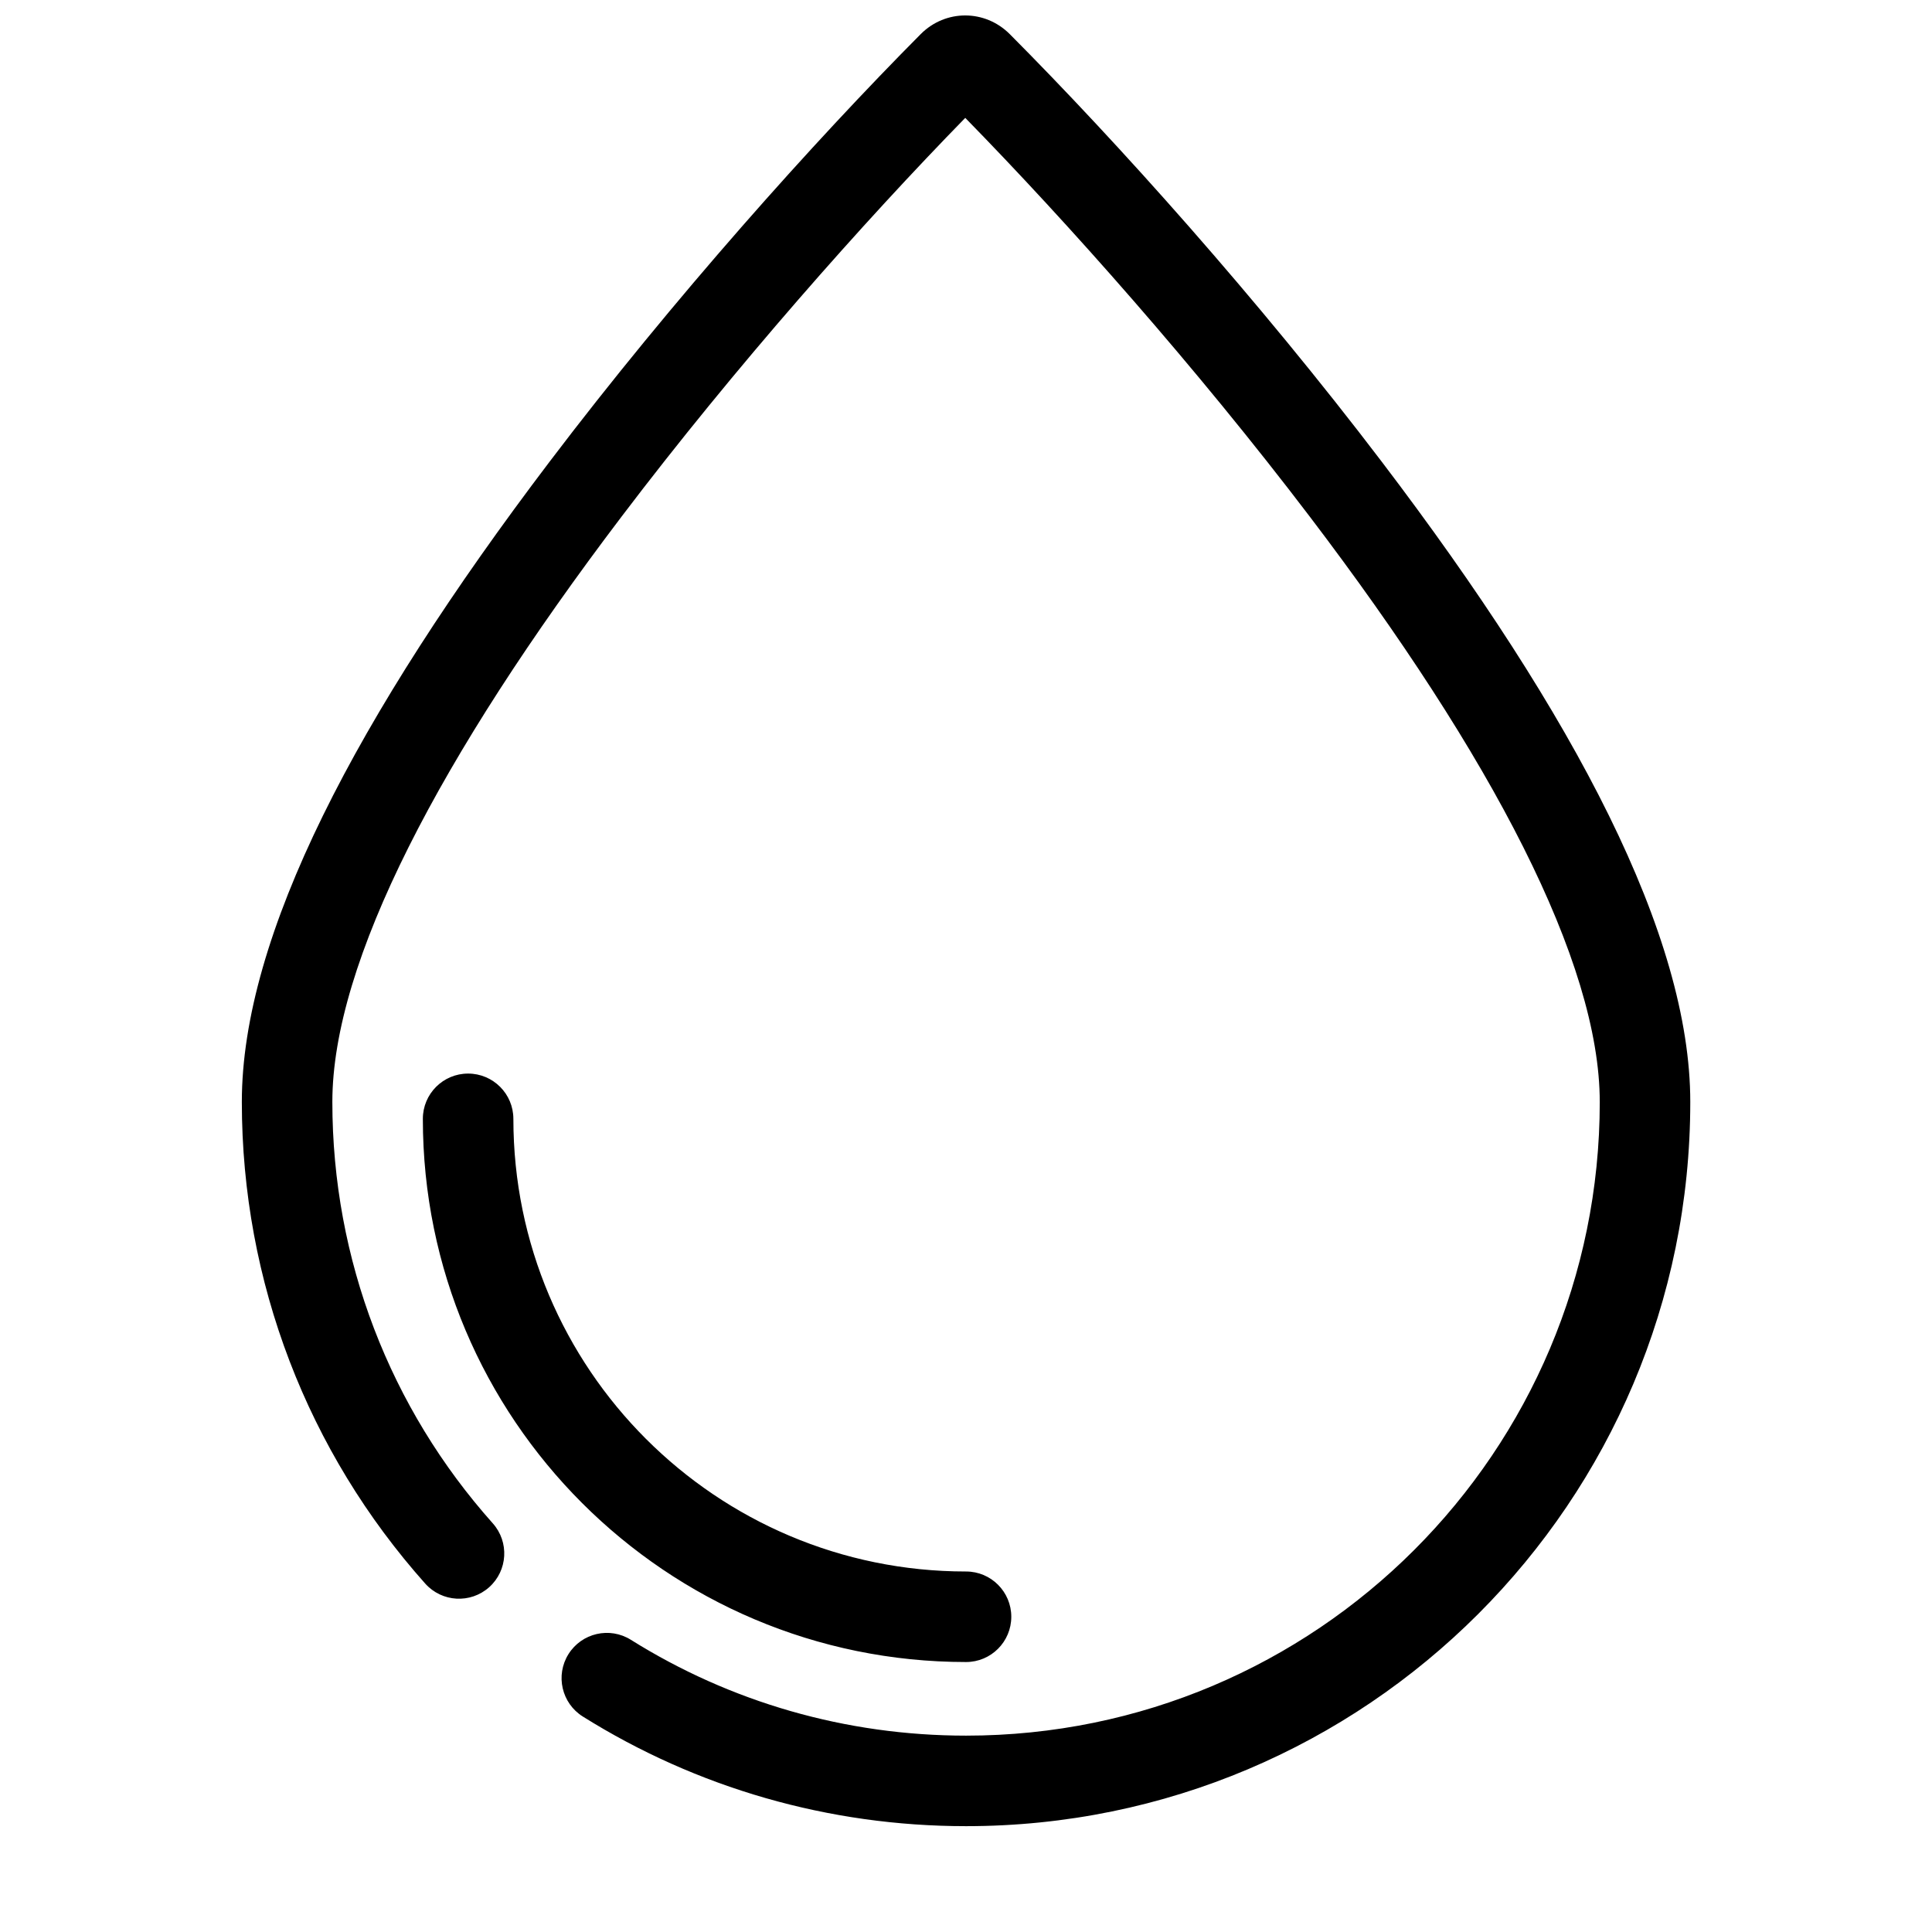 <?xml version="1.0" encoding="UTF-8"?>
<!-- Uploaded to: ICON Repo, www.iconrepo.com, Generator: ICON Repo Mixer Tools -->
<svg width="800px" height="800px" version="1.1" viewBox="144 144 512 512" xmlns="http://www.w3.org/2000/svg">
 <defs>
  <clipPath id="a">
   <path d="m208 148.09h384v479.91h-384z"/>
  </clipPath>
 </defs>
 <g clip-path="url(#a)">
  <path d="m567.95 436.02c0-36.957-28.445-91.449-76.816-155.07-30.195-39.711-64.285-78.059-91.332-105.71-26.848 27.484-60.996 65.992-91.105 105.7-48.246 63.617-76.621 118.11-76.621 155.08 0 41.793 15.293 81.164 42.516 111.68 4.41 4.941 3.977 12.523-0.965 16.934-4.945 4.41-12.527 3.977-16.938-0.965-31.109-34.875-48.602-79.914-48.602-127.65 0-43.941 30.191-101.93 81.492-169.58 32.828-43.289 70.195-85.012 98.449-113.43 6.555-6.555 16.98-6.555 23.559 0.023 28.496 28.633 65.754 70.141 98.645 113.4 51.438 67.656 81.707 125.64 81.707 169.59 0 106-85.93 191.93-191.93 191.93-36.43 0-71.391-10.164-101.56-29.055-5.613-3.516-7.316-10.918-3.801-16.535 3.516-5.613 10.918-7.316 16.531-3.801 26.379 16.516 56.934 25.402 88.832 25.402 92.746 0 167.94-75.191 167.94-167.94zm-287.9 4.492c0 66.234 53.719 119.95 119.96 119.95 6.625 0 11.992 5.371 11.992 11.996s-5.367 11.996-11.992 11.996c-79.488 0-143.95-64.461-143.95-143.95 0-6.625 5.367-11.996 11.992-11.996s11.996 5.371 11.996 11.996z" fill-rule="evenodd"/>
 </g>
</svg>